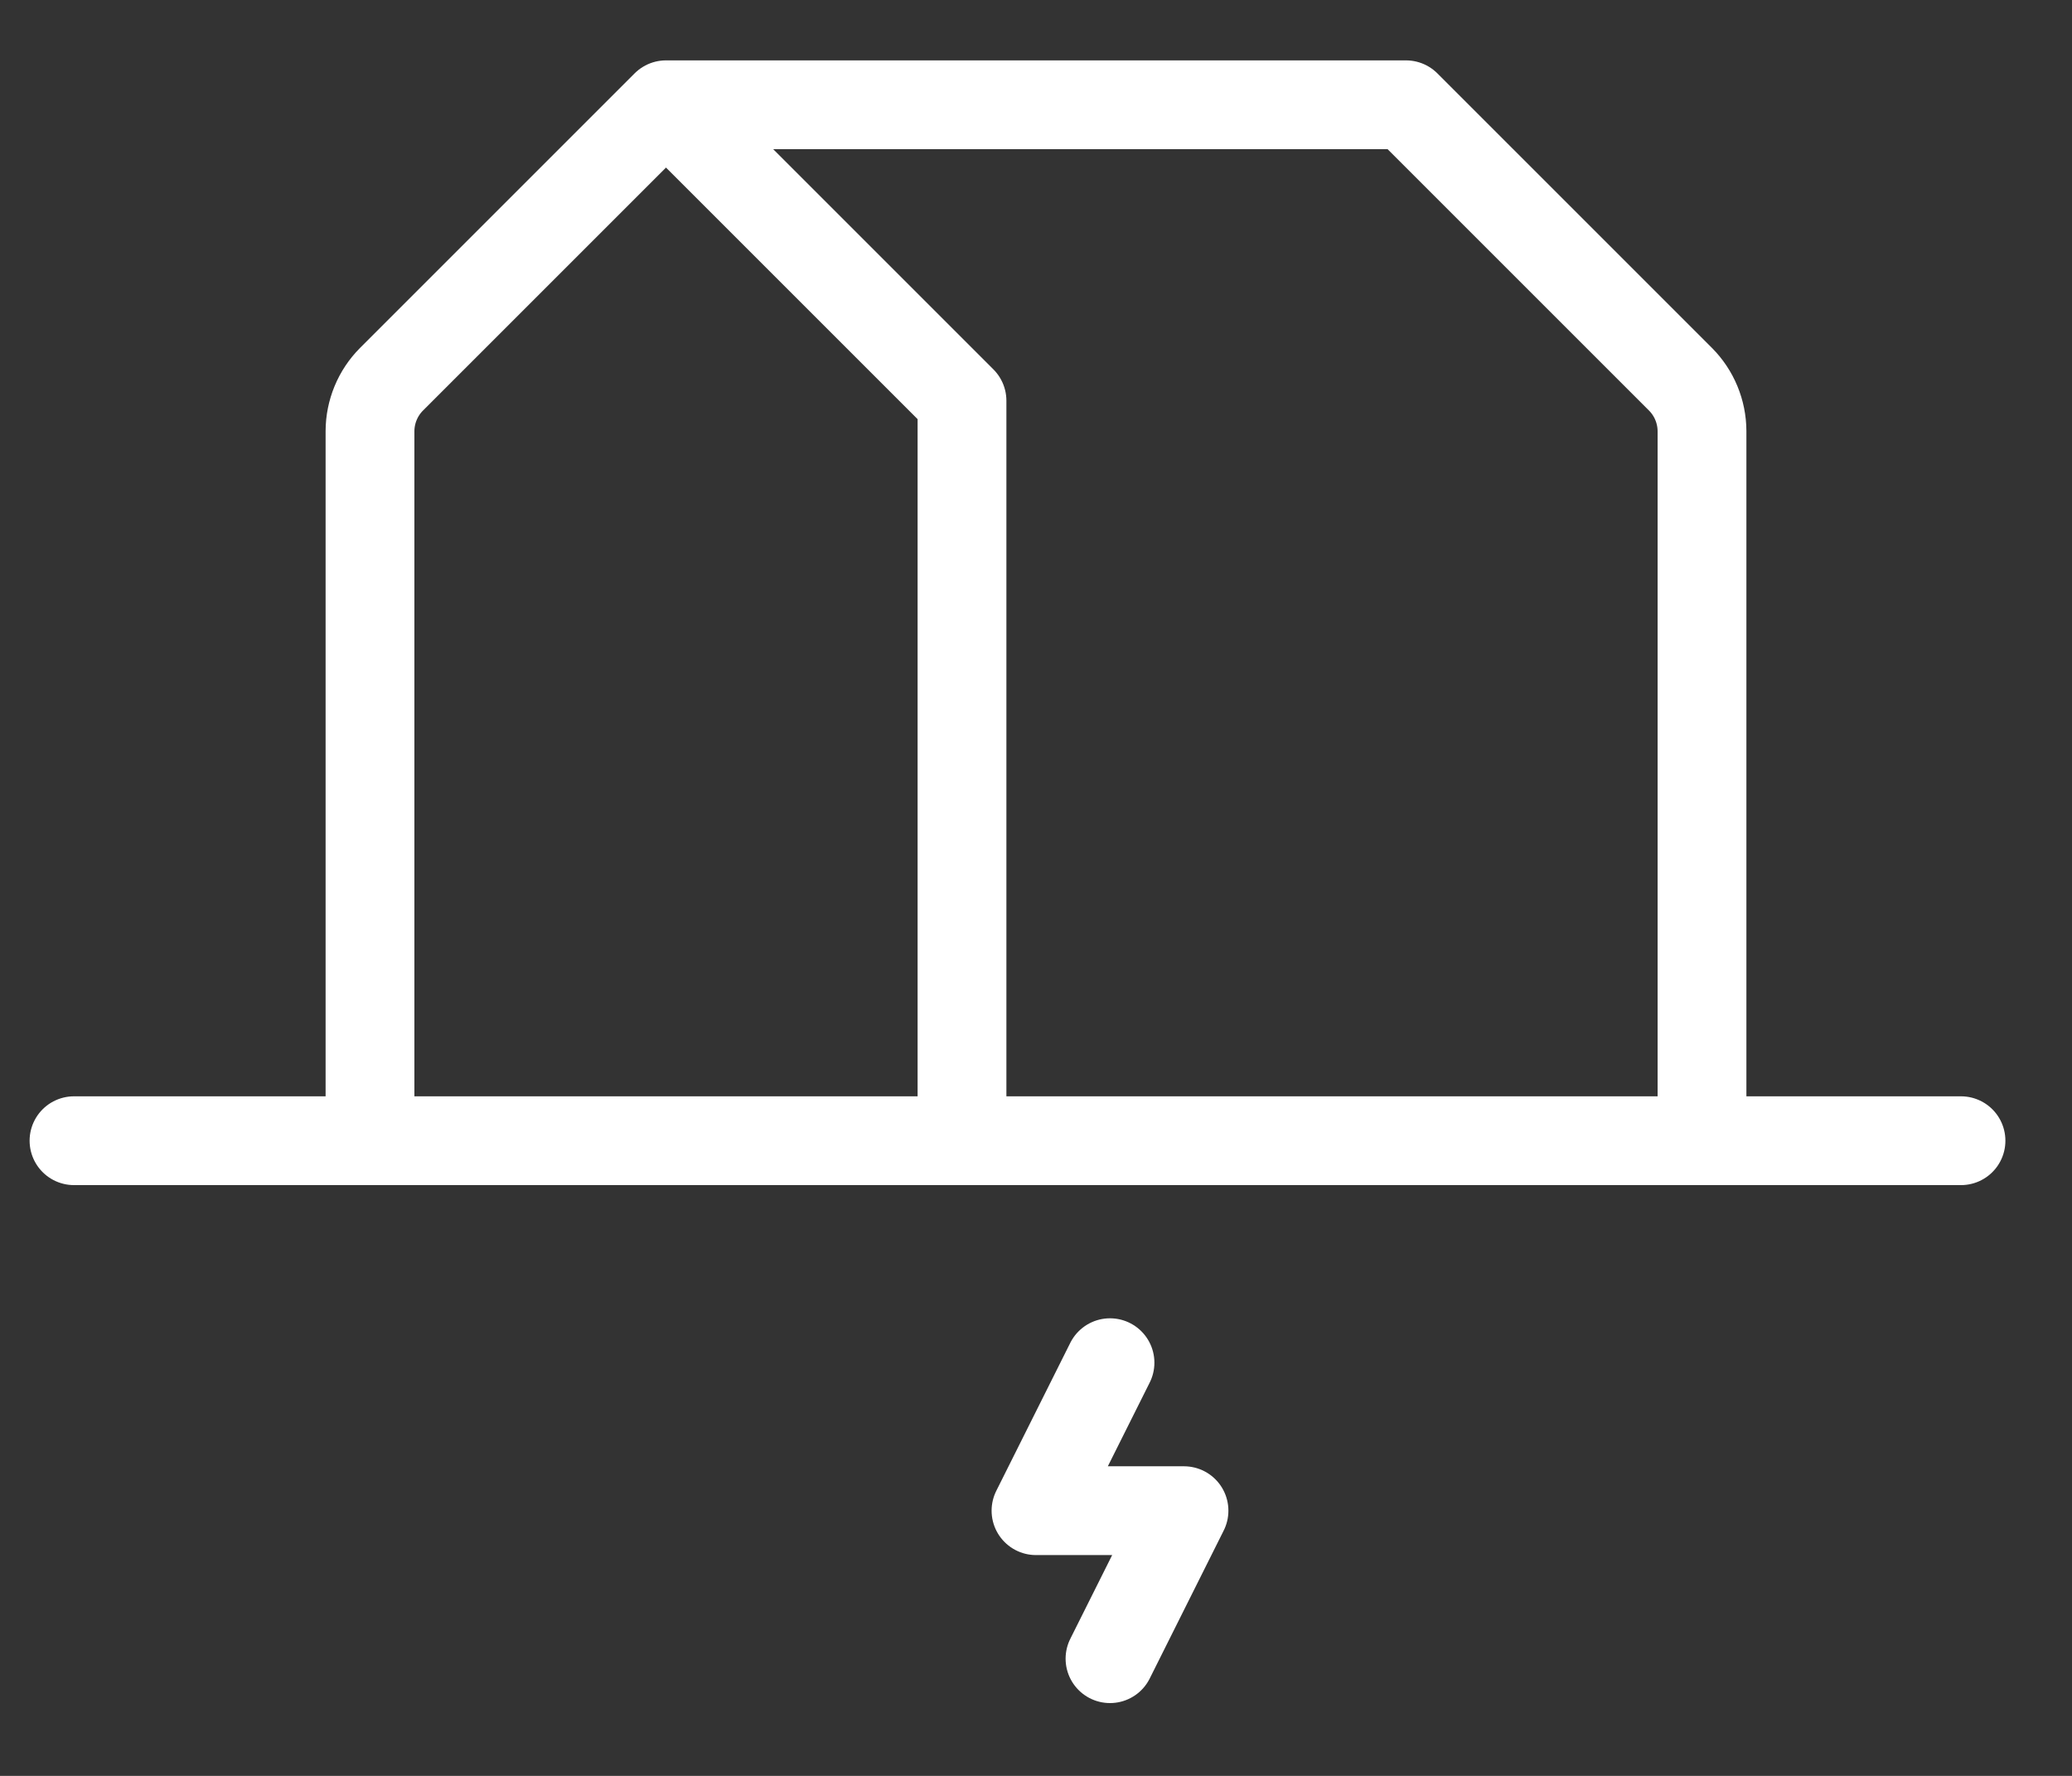 <svg xmlns="http://www.w3.org/2000/svg" width="28" height="24" viewBox="0 0 28 24" fill="none"><rect x="0" y="0" width="28" height="24" fill="#333333" stroke="none"/><g clip-path="url(#clip0_2_153)"><path d="M5 15.416V5.826C5.001 5.564 5.105 5.312 5.29 5.126L9 1.416M5 15.416H13M5 15.416H1M9 1.416L13 5.416V15.416M9 1.416H19L22.71 5.126C22.895 5.312 22.999 5.564 23 5.826V15.416M13 15.416H23M23 15.416H26.5" stroke="white" stroke-width="1.2" stroke-linecap="round" stroke-linejoin="round"></path><path d="M15 22.416L16 20.416H14L15 18.416" stroke="white" stroke-width="1.2" stroke-linecap="round" stroke-linejoin="round"></path></g><defs><clipPath id="clip0_2_153"><rect width="28" height="24" fill="white"></rect></clipPath></defs></svg>